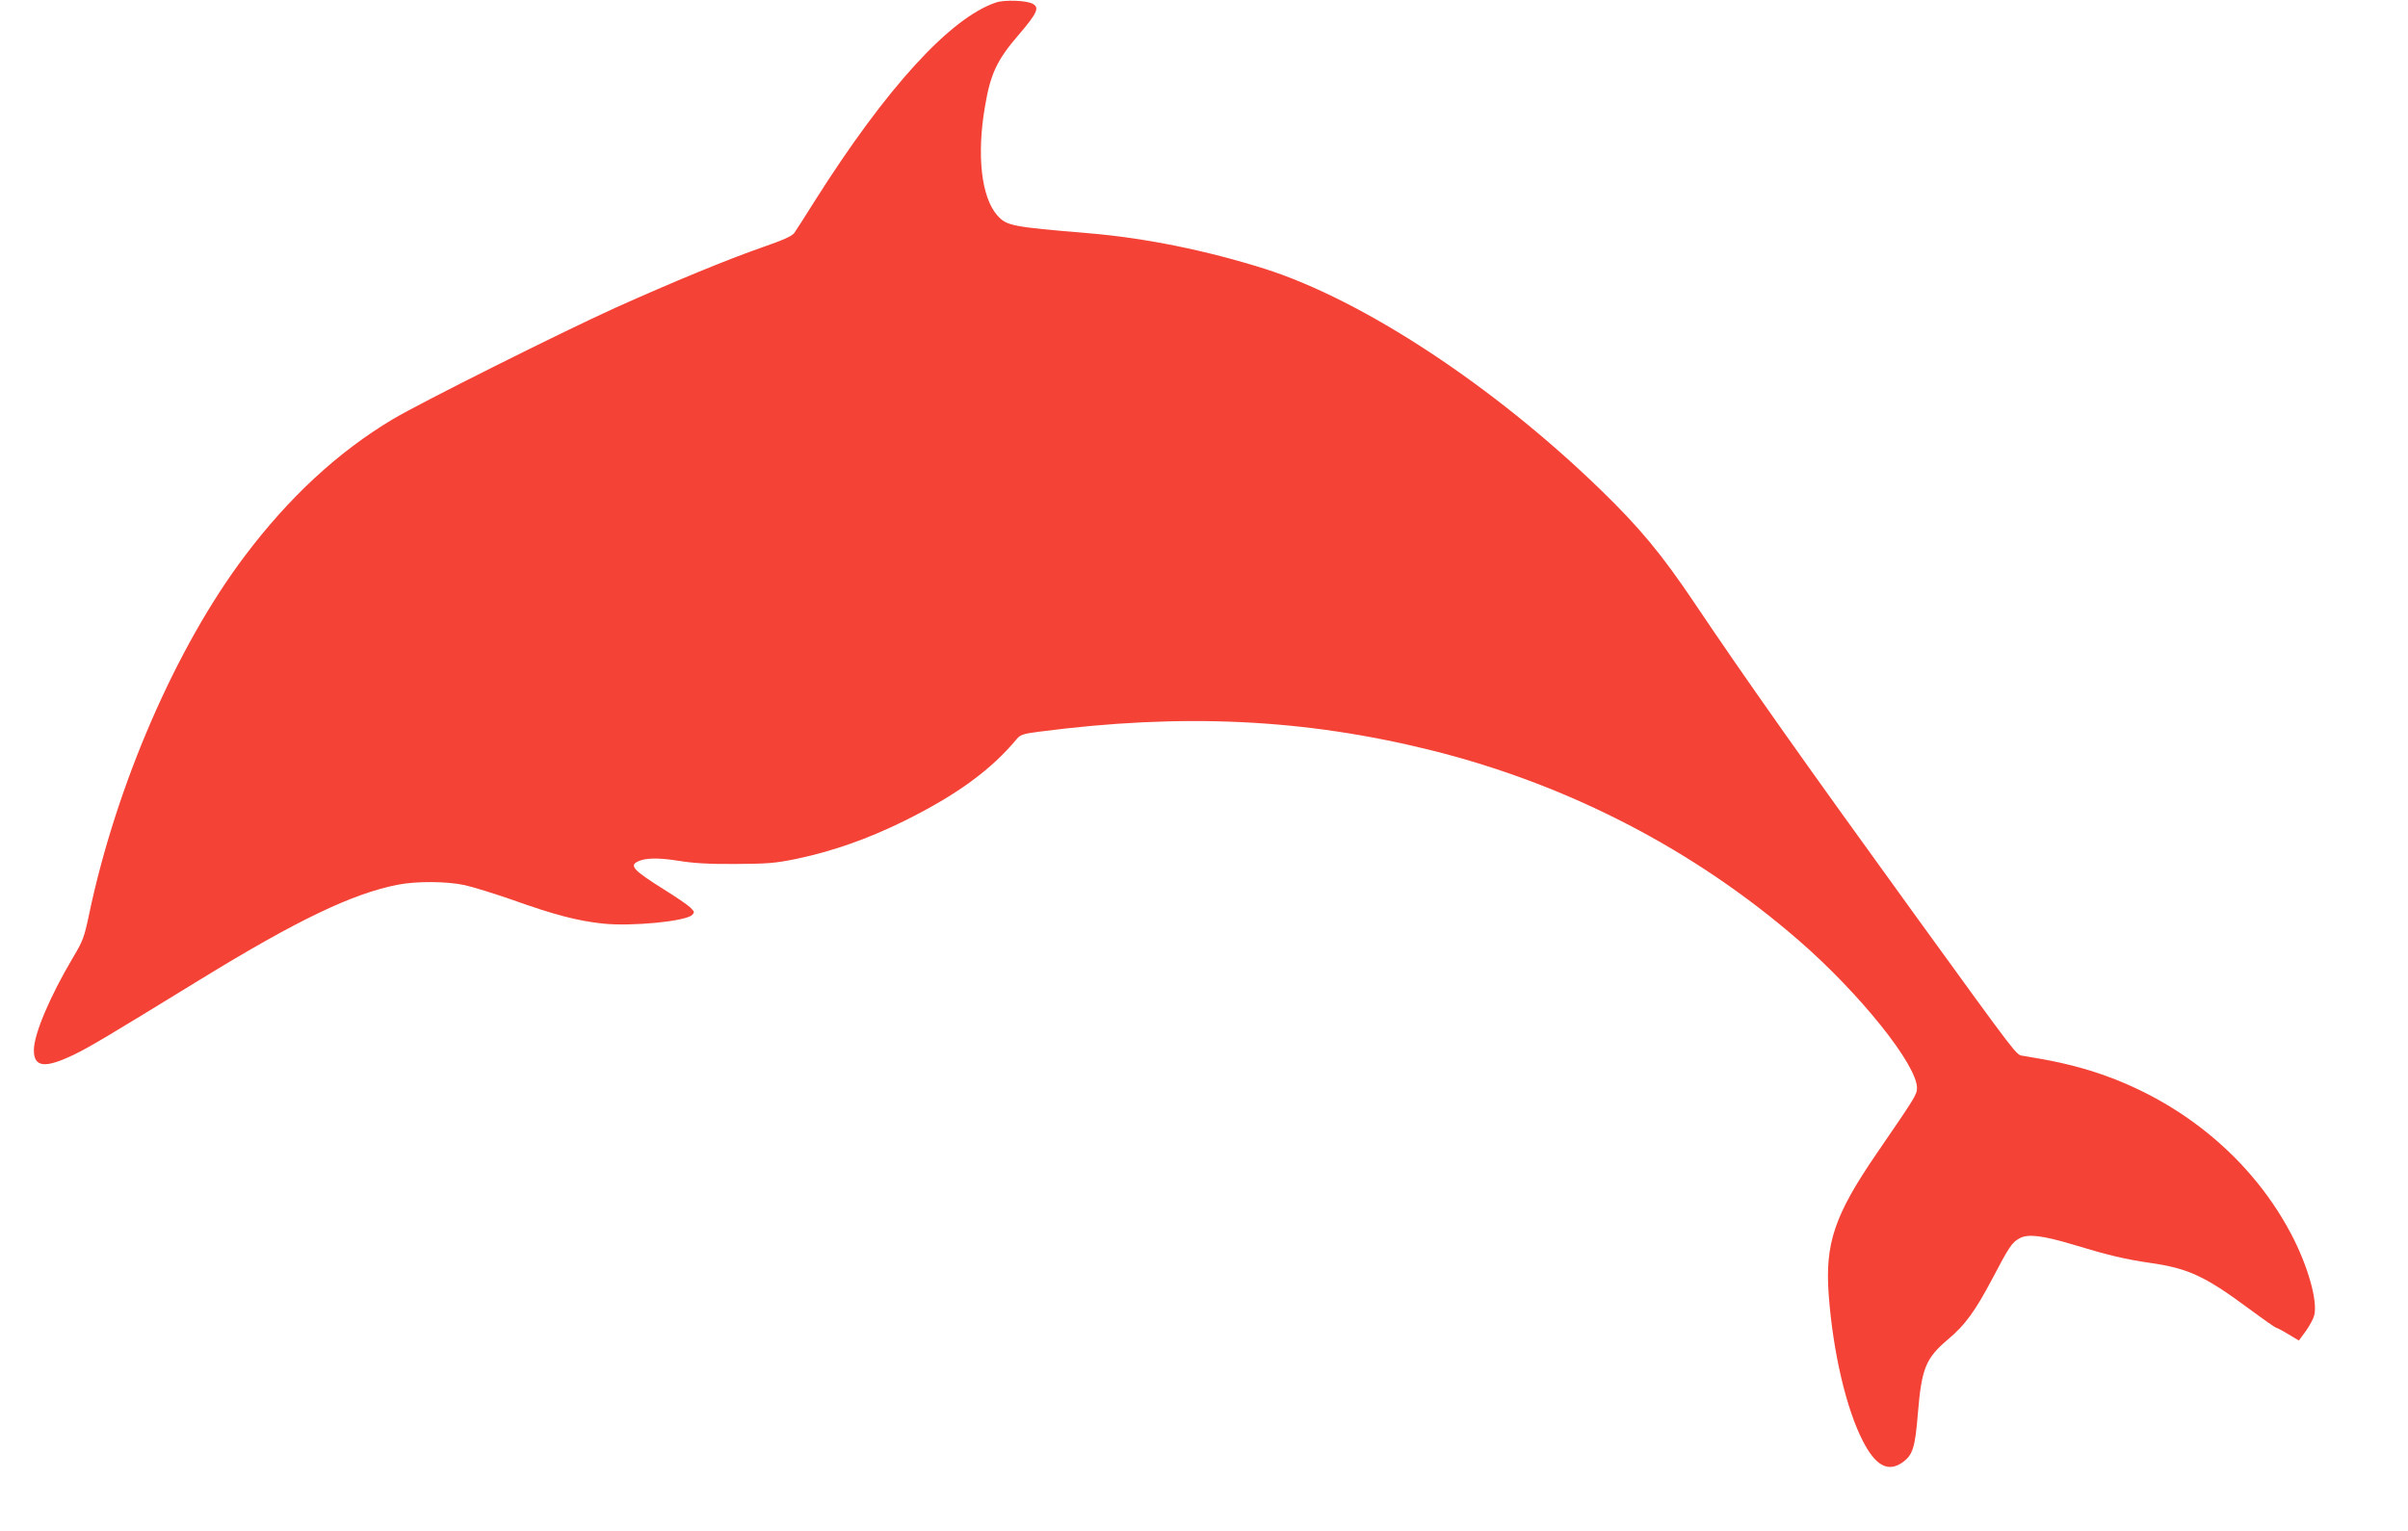 <?xml version="1.0" standalone="no"?>
<!DOCTYPE svg PUBLIC "-//W3C//DTD SVG 20010904//EN"
 "http://www.w3.org/TR/2001/REC-SVG-20010904/DTD/svg10.dtd">
<svg version="1.0" xmlns="http://www.w3.org/2000/svg"
 width="1280pt" height="814pt" viewBox="0 0 1280 814"
 preserveAspectRatio="xMidYMid meet">
<g transform="translate(0,814) scale(0.1,-0.1)"
fill="#f44336" stroke="none">
<path d="M5295 8127 c-243 -81 -584 -454 -965 -1057 -50 -80 -99 -156 -108
-169 -13 -17 -58 -37 -167 -75 -190 -66 -482 -187 -785 -323 -289 -131 -1036
-505 -1182 -592 -291 -174 -551 -414 -788 -729 -364 -483 -682 -1217 -826
-1902 -26 -124 -33 -143 -88 -235 -121 -204 -206 -405 -206 -489 0 -92 59 -98
213 -24 88 43 175 95 672 400 515 316 809 457 1051 504 100 19 256 18 352 -2
42 -9 159 -45 259 -80 221 -79 346 -111 478 -125 153 -16 440 12 474 46 14 14
13 17 -9 39 -14 14 -77 57 -140 96 -159 100 -185 126 -142 148 39 21 112 22
218 5 79 -13 162 -18 304 -17 172 1 210 4 323 27 195 41 381 107 572 201 282
140 462 271 601 438 18 21 35 27 115 37 765 100 1415 69 2089 -99 726 -181
1396 -528 1951 -1010 326 -283 629 -662 629 -785 0 -35 -11 -52 -212 -345
-227 -331 -278 -481 -257 -759 23 -303 93 -602 181 -773 67 -131 133 -167 208
-116 58 40 70 79 85 266 20 237 41 290 162 392 89 75 142 148 232 318 92 175
105 195 147 218 44 24 120 15 284 -34 188 -57 277 -78 408 -97 204 -29 293
-71 523 -241 77 -57 144 -104 148 -104 4 0 33 -15 64 -34 l57 -34 36 49 c19
27 40 64 45 83 21 75 -33 266 -123 436 -231 438 -660 767 -1163 894 -88 22
-127 29 -262 52 -36 5 -21 -14 -563 734 -593 819 -911 1269 -1187 1680 -171
254 -286 393 -494 595 -568 552 -1261 1008 -1784 1175 -310 98 -638 165 -940
190 -408 34 -434 39 -484 95 -85 97 -110 321 -65 580 29 173 64 247 179 380
99 116 112 145 74 165 -32 18 -149 22 -194 7z"/>
</g>
</svg>
